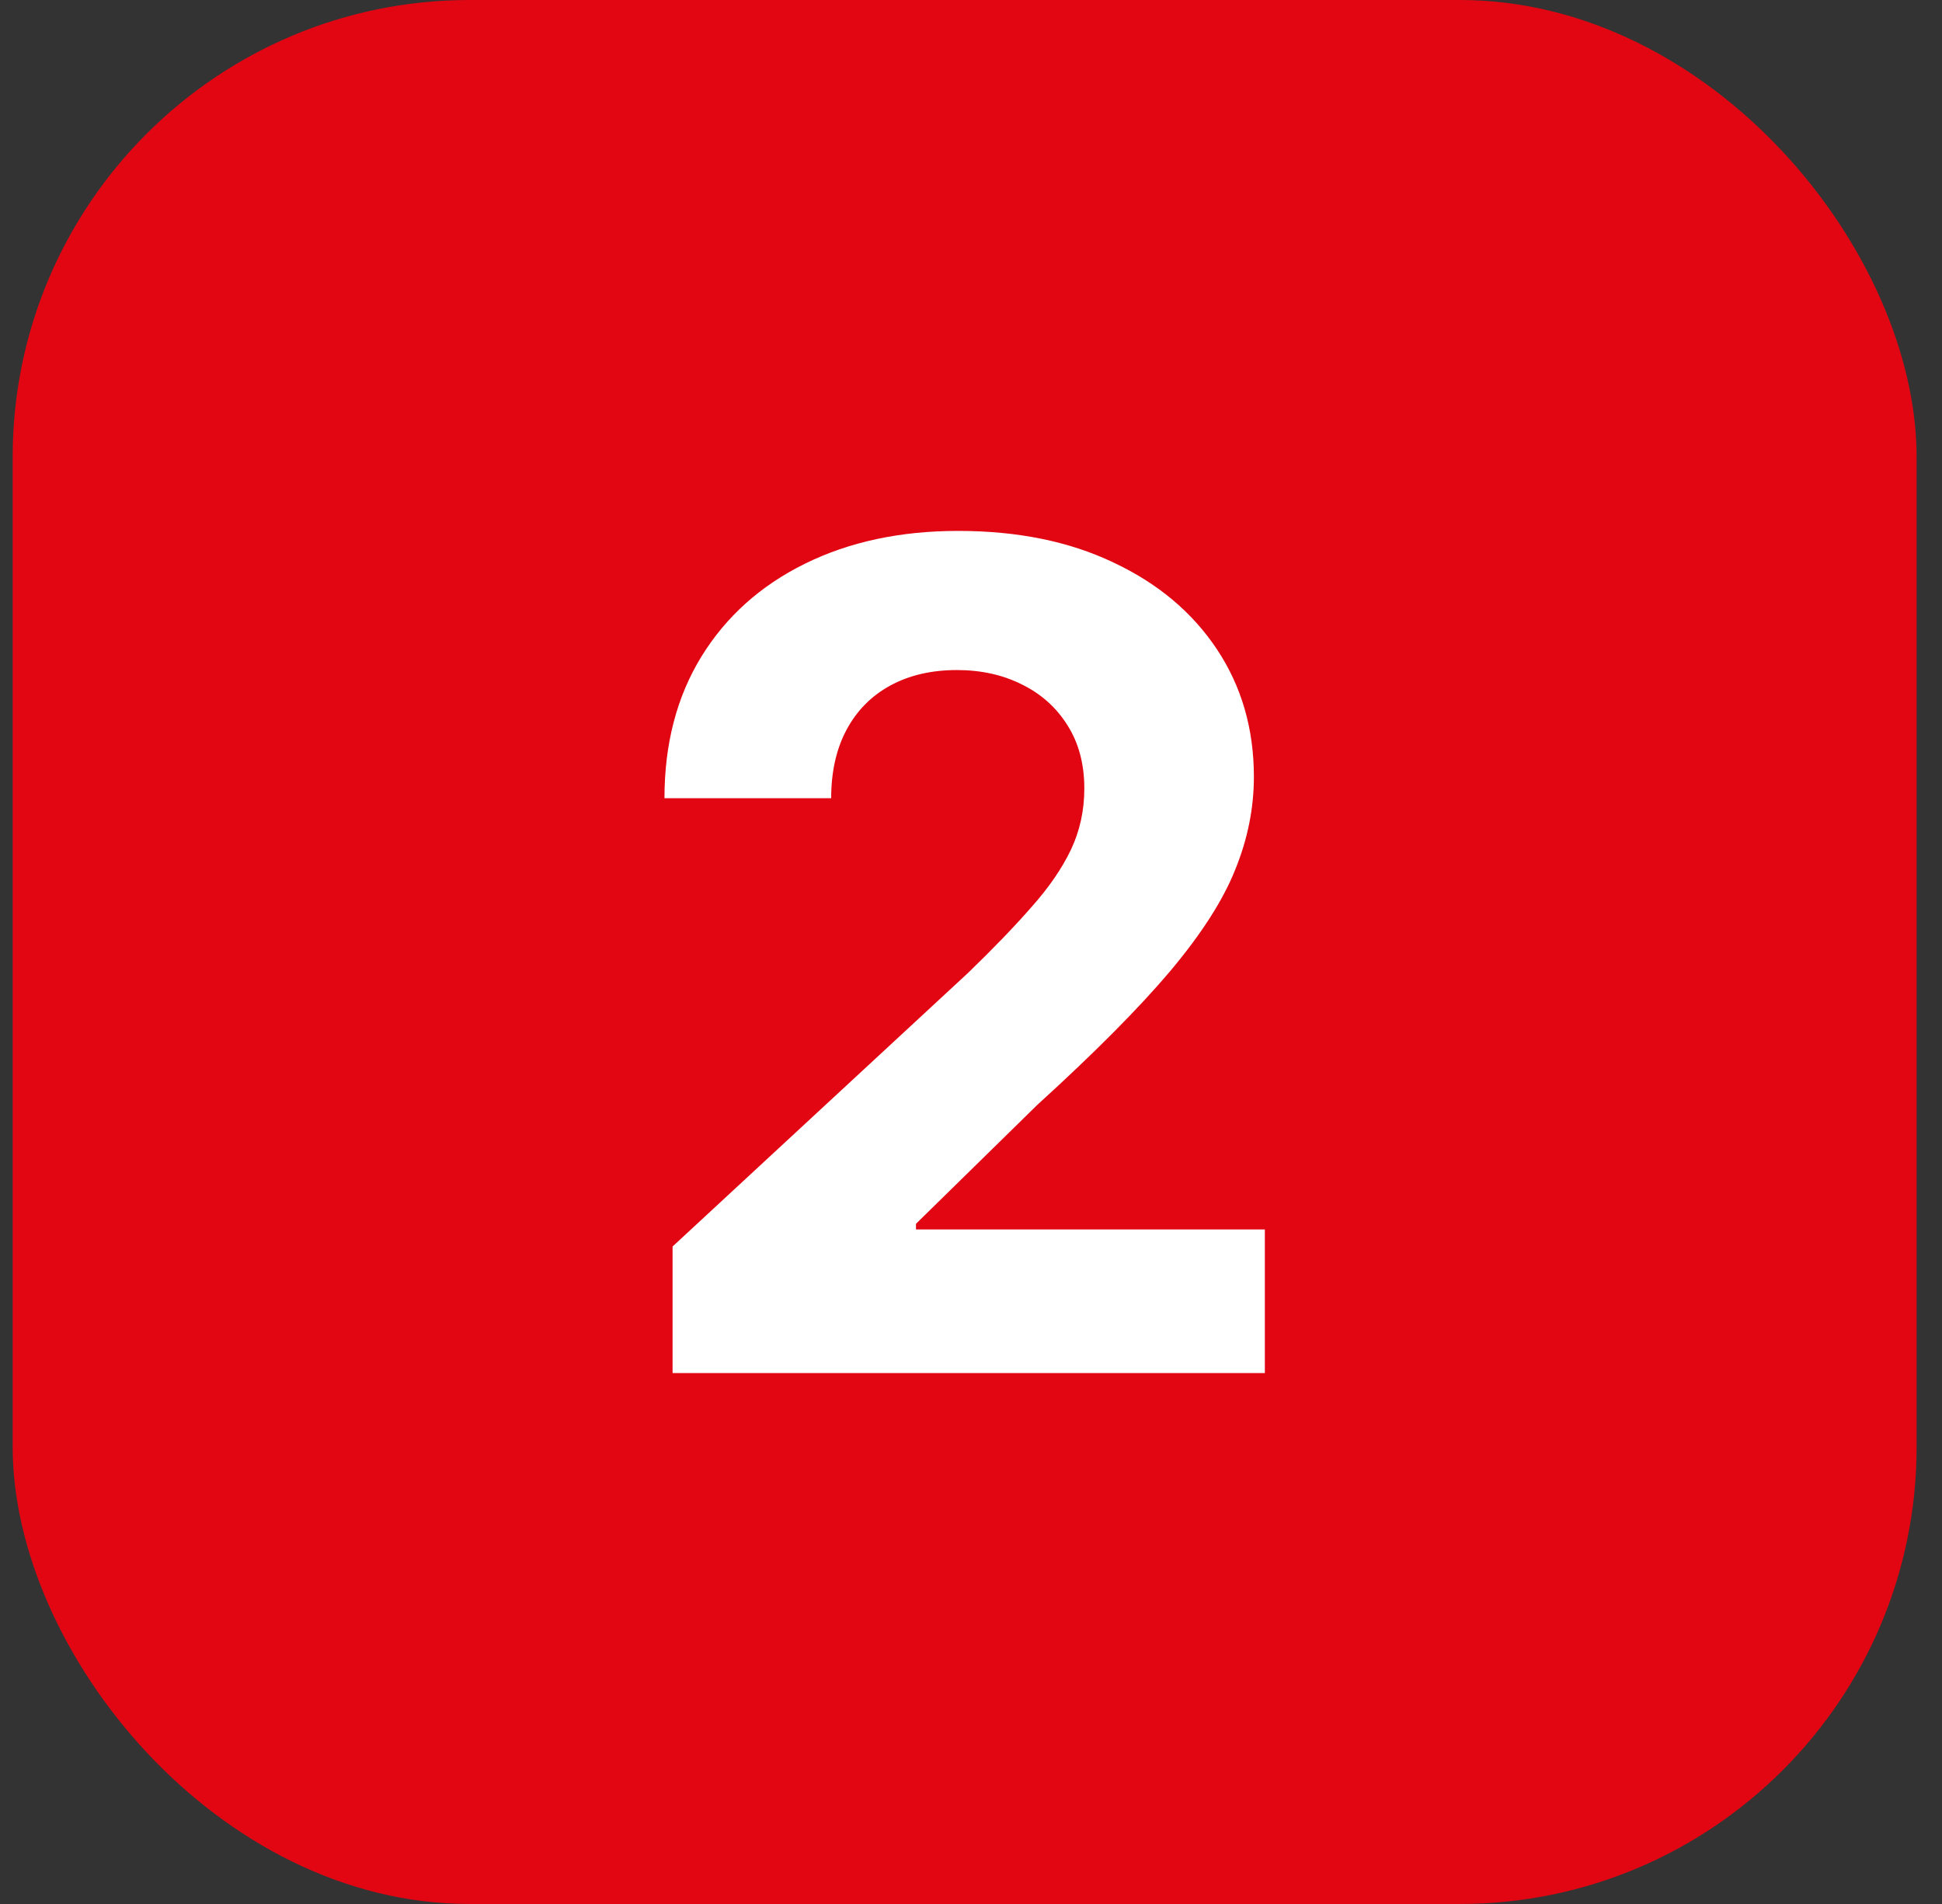 <?xml version="1.0" encoding="UTF-8"?> <svg xmlns="http://www.w3.org/2000/svg" width="51" height="50" viewBox="0 0 51 50" fill="none"><rect x="0" y="0" width="51" height="50" fill="#333333" stroke="none"/><rect x="0.333" width="50" height="50" rx="12" fill="#E20613"></rect><path d="M17.663 36.058V32.734L25.429 25.543C26.09 24.904 26.644 24.329 27.091 23.817C27.546 23.306 27.89 22.805 28.124 22.315C28.359 21.818 28.476 21.282 28.476 20.707C28.476 20.067 28.33 19.517 28.039 19.055C27.748 18.587 27.35 18.228 26.846 17.979C26.342 17.724 25.77 17.596 25.131 17.596C24.463 17.596 23.881 17.731 23.384 18.001C22.887 18.271 22.503 18.658 22.233 19.162C21.963 19.666 21.828 20.266 21.828 20.962H17.45C17.45 19.535 17.773 18.296 18.419 17.244C19.066 16.193 19.971 15.38 21.136 14.805C22.301 14.229 23.643 13.942 25.163 13.942C26.725 13.942 28.085 14.219 29.243 14.773C30.408 15.32 31.313 16.08 31.96 17.053C32.606 18.026 32.929 19.141 32.929 20.398C32.929 21.222 32.766 22.035 32.439 22.837C32.12 23.64 31.548 24.531 30.724 25.511C29.9 26.484 28.739 27.653 27.24 29.016L24.055 32.138V32.287H33.217V36.058H17.663Z" fill="white"></path></svg> 
